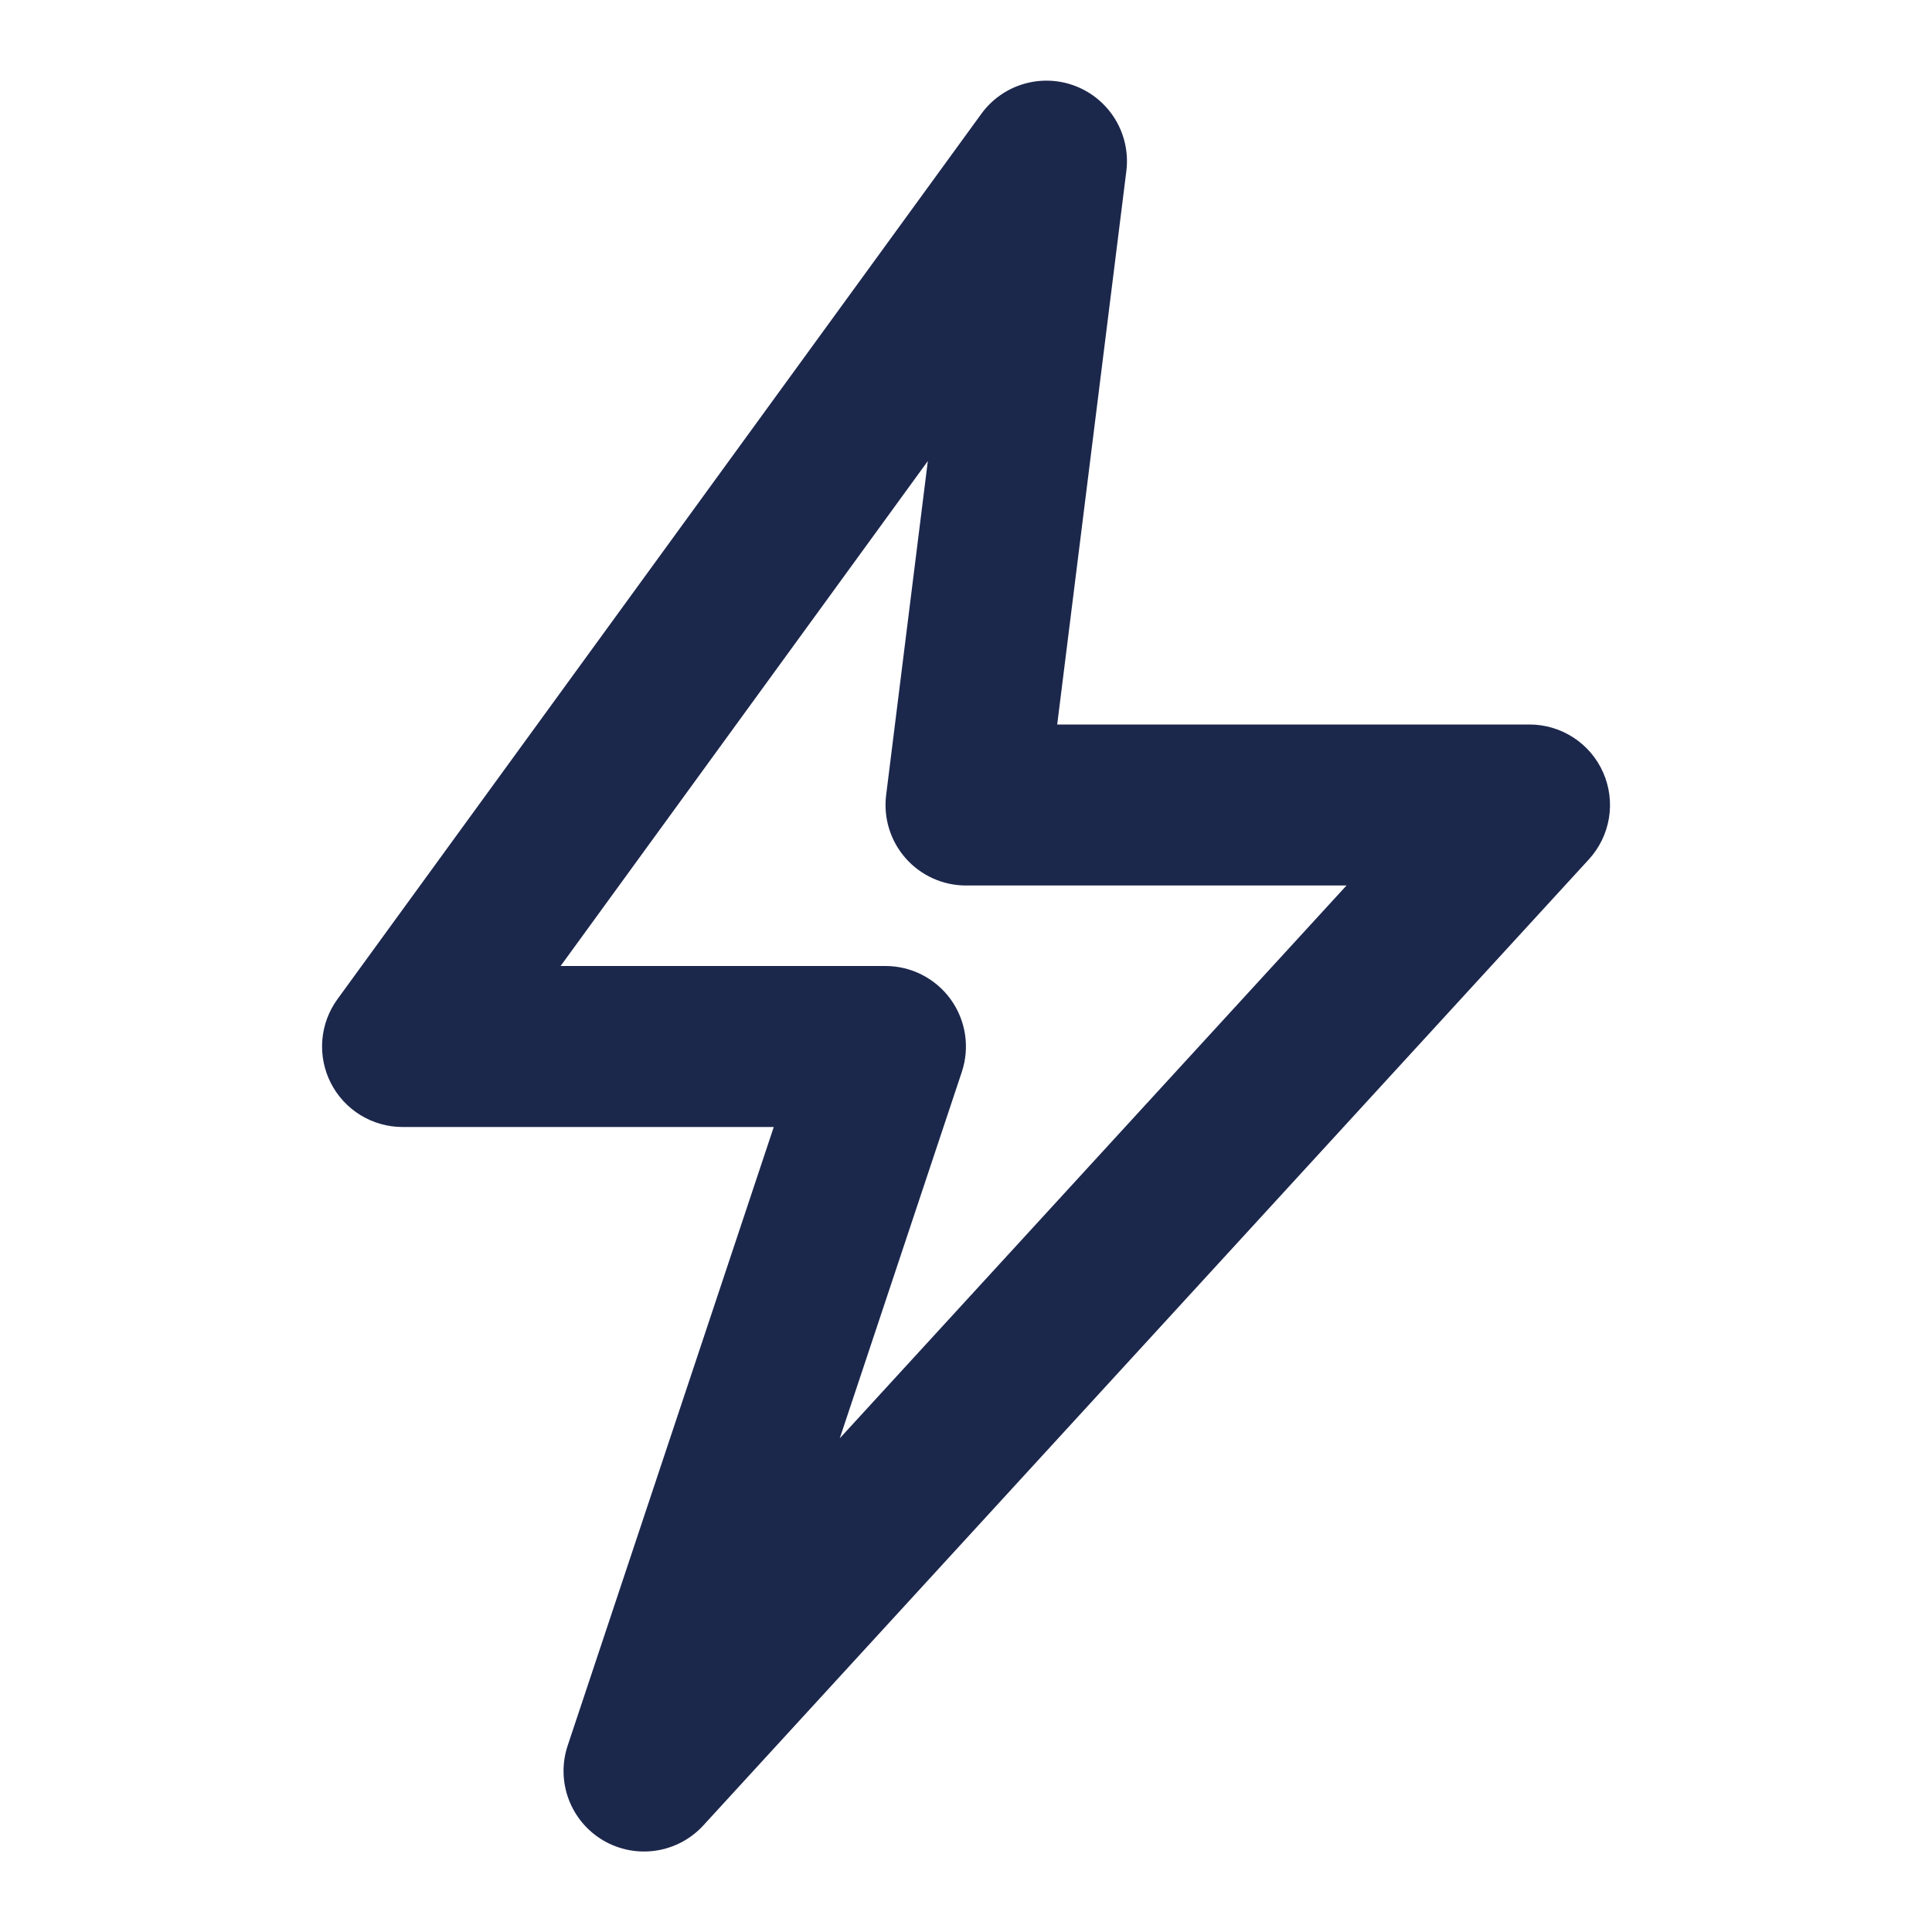 <svg width="198" height="198" viewBox="0 0 198 198" fill="none" xmlns="http://www.w3.org/2000/svg">
<path d="M61.817 188.612C63.445 189.569 65.352 189.939 67.22 189.66C69.088 189.381 70.803 188.469 72.08 187.077L162.83 88.077C163.913 86.897 164.628 85.427 164.89 83.847C165.151 82.267 164.947 80.645 164.303 79.179C163.658 77.713 162.601 76.466 161.259 75.591C159.918 74.716 158.351 74.25 156.75 74.25H108.347L115.434 17.523C115.657 15.71 115.272 13.874 114.339 12.303C113.406 10.733 111.979 9.516 110.28 8.844C108.581 8.172 106.708 8.083 104.953 8.591C103.198 9.098 101.661 10.174 100.584 11.649L34.584 102.399C33.689 103.629 33.153 105.083 33.032 106.599C32.913 108.116 33.214 109.636 33.904 110.991C34.594 112.347 35.645 113.486 36.941 114.281C38.238 115.077 39.729 115.499 41.25 115.5H79.299L58.179 178.893C57.581 180.685 57.616 182.627 58.279 184.396C58.941 186.165 60.19 187.653 61.817 188.612ZM57.453 99L95.089 47.248L90.816 81.477C90.671 82.638 90.774 83.816 91.119 84.933C91.464 86.051 92.043 87.082 92.817 87.959C93.591 88.836 94.542 89.538 95.608 90.019C96.674 90.501 97.83 90.75 99 90.75H137.997L86.064 147.403L98.571 109.857C98.984 108.617 99.096 107.298 98.899 106.006C98.702 104.714 98.201 103.488 97.438 102.428C96.674 101.368 95.669 100.504 94.507 99.908C93.344 99.312 92.056 99.001 90.75 99H57.453Z" fill="#1C274C"/>
</svg>
